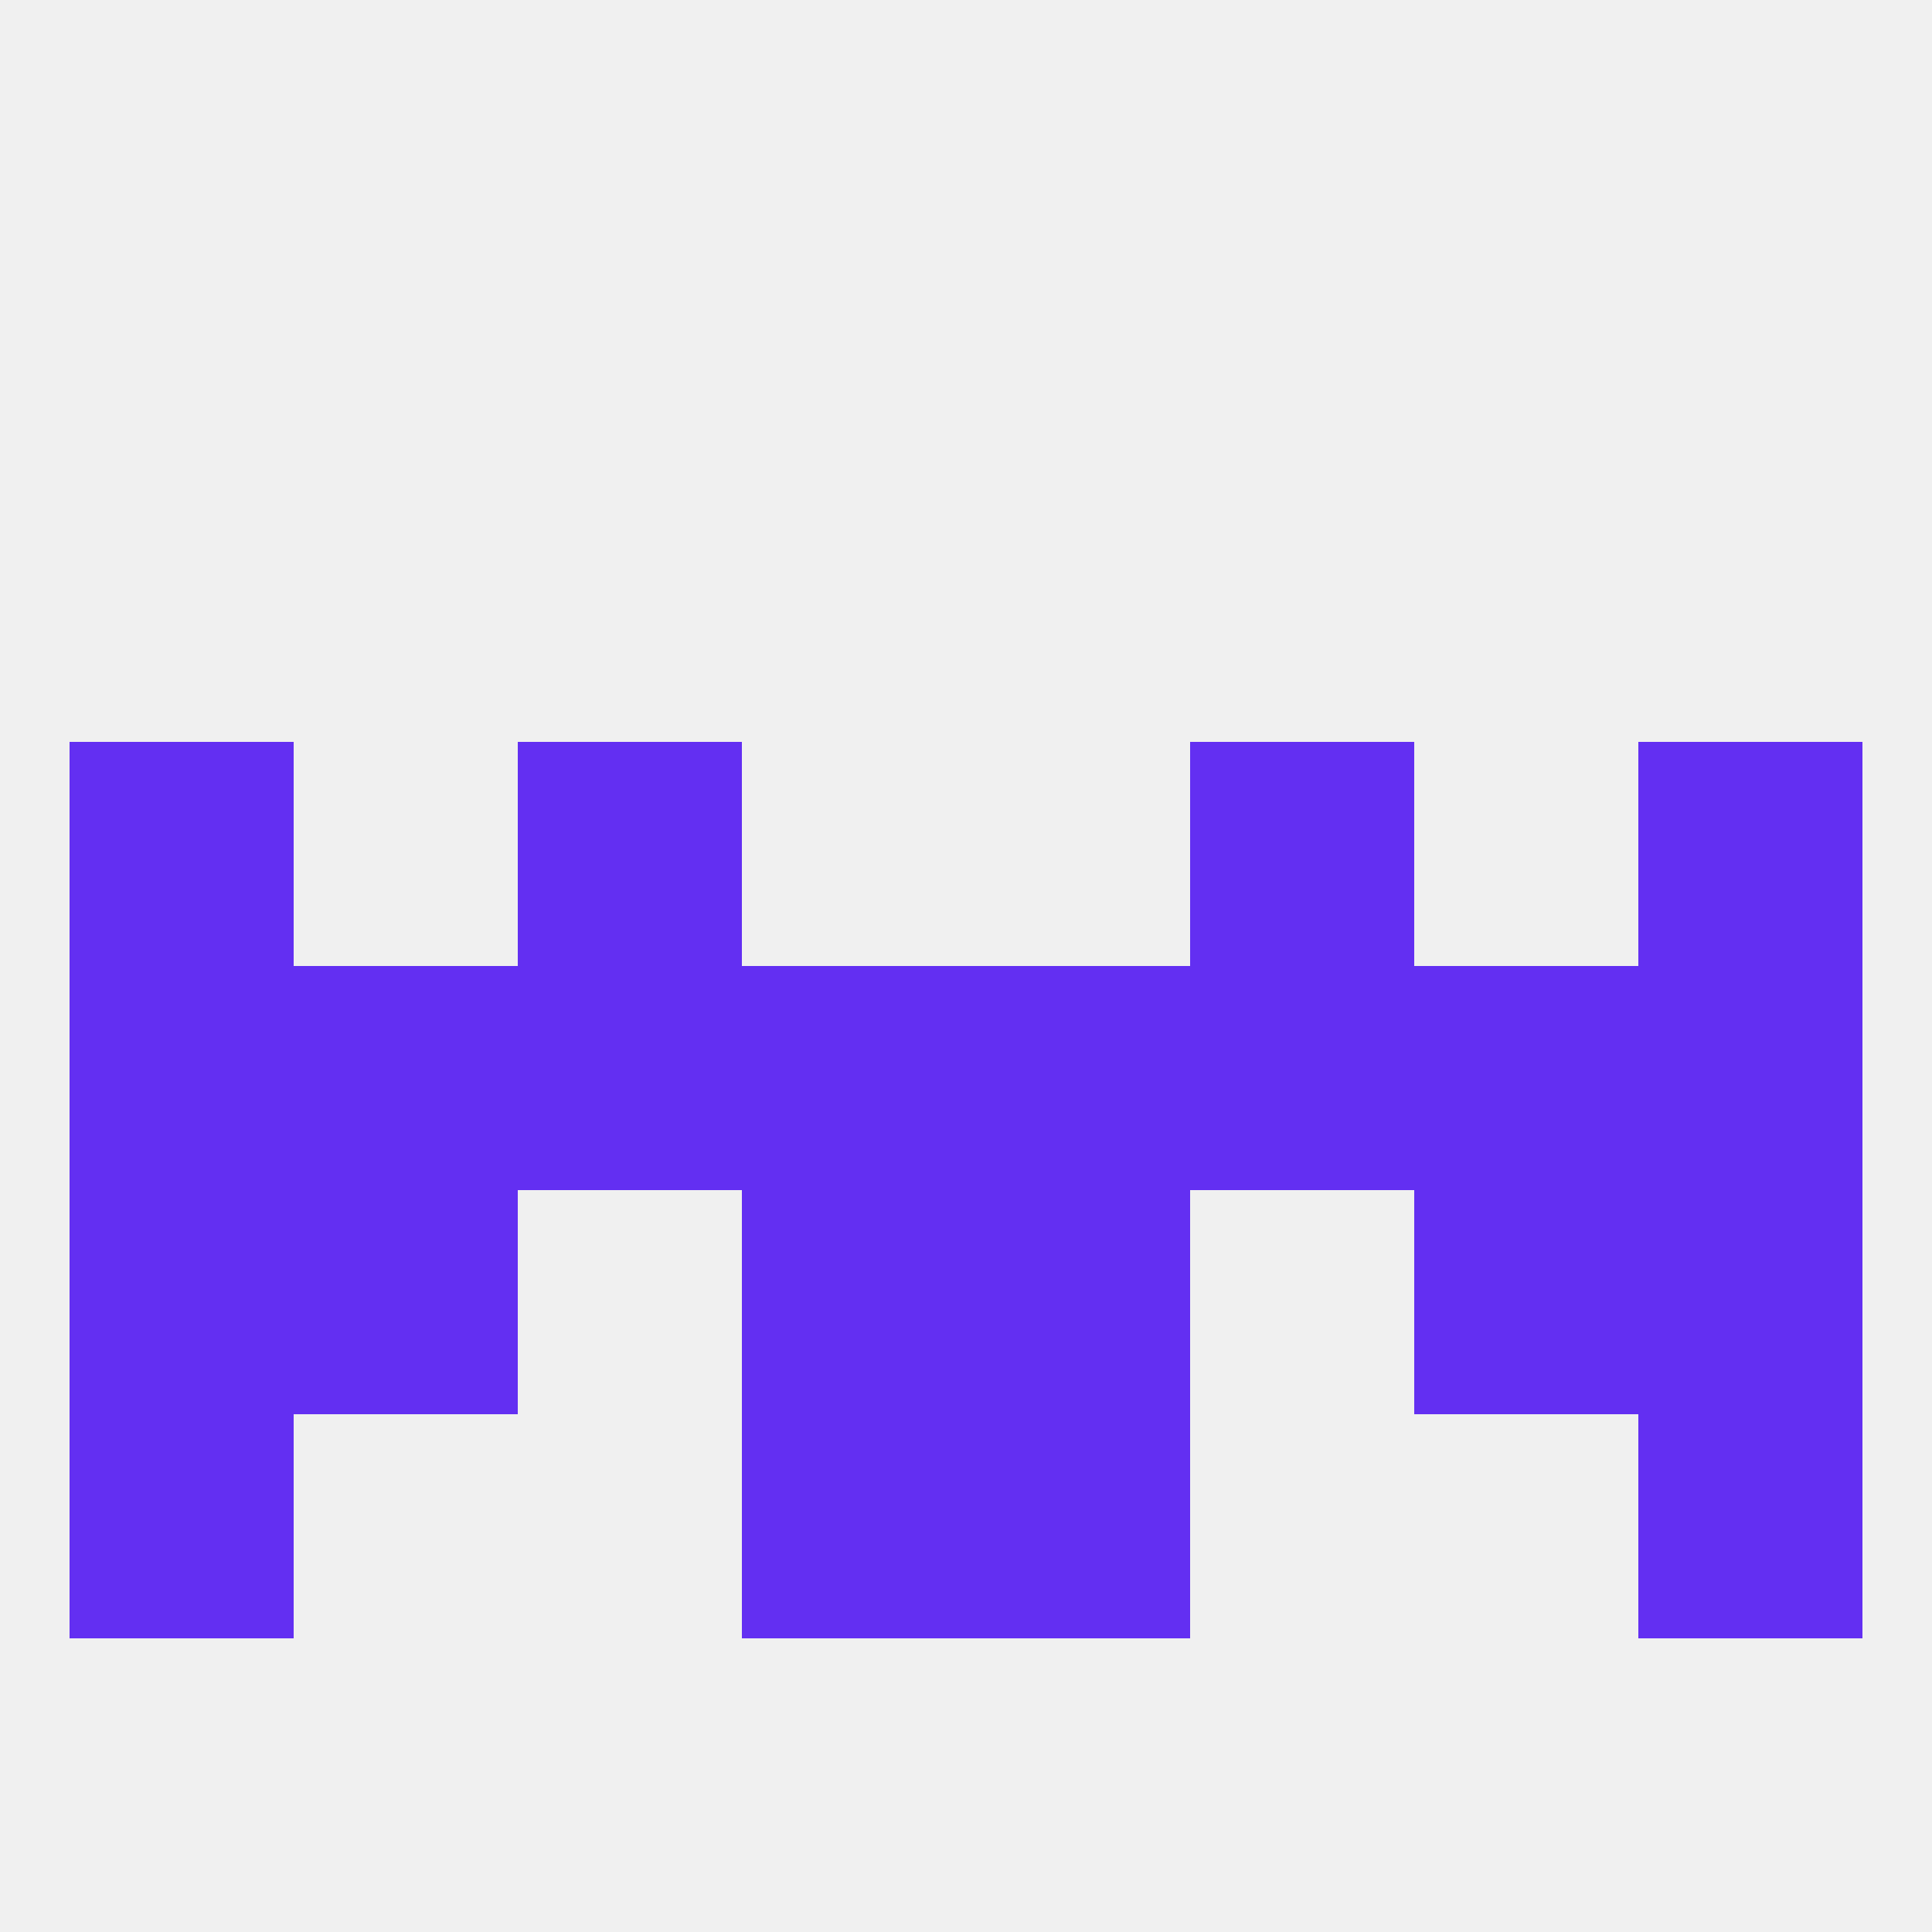 
<!--   <?xml version="1.0"?> -->
<svg version="1.1" baseprofile="full" xmlns="http://www.w3.org/2000/svg" xmlns:xlink="http://www.w3.org/1999/xlink" xmlns:ev="http://www.w3.org/2001/xml-events" width="250" height="250" viewBox="0 0 250 250" >
	<rect width="100%" height="100%" fill="rgba(240,240,240,255)"/>

	<rect x="9" y="96" width="29" height="29" fill="rgba(99,47,242,255)"/>
	<rect x="212" y="96" width="29" height="29" fill="rgba(99,47,242,255)"/>
	<rect x="67" y="96" width="29" height="29" fill="rgba(99,47,242,255)"/>
	<rect x="154" y="96" width="29" height="29" fill="rgba(99,47,242,255)"/>
	<rect x="96" y="154" width="29" height="29" fill="rgba(99,47,242,255)"/>
	<rect x="125" y="154" width="29" height="29" fill="rgba(99,47,242,255)"/>
	<rect x="9" y="154" width="29" height="29" fill="rgba(99,47,242,255)"/>
	<rect x="212" y="154" width="29" height="29" fill="rgba(99,47,242,255)"/>
	<rect x="38" y="154" width="29" height="29" fill="rgba(99,47,242,255)"/>
	<rect x="183" y="154" width="29" height="29" fill="rgba(99,47,242,255)"/>
	<rect x="125" y="183" width="29" height="29" fill="rgba(99,47,242,255)"/>
	<rect x="9" y="183" width="29" height="29" fill="rgba(99,47,242,255)"/>
	<rect x="212" y="183" width="29" height="29" fill="rgba(99,47,242,255)"/>
	<rect x="96" y="183" width="29" height="29" fill="rgba(99,47,242,255)"/>
	<rect x="9" y="125" width="29" height="29" fill="rgba(99,47,242,255)"/>
	<rect x="38" y="125" width="29" height="29" fill="rgba(99,47,242,255)"/>
	<rect x="183" y="125" width="29" height="29" fill="rgba(99,47,242,255)"/>
	<rect x="212" y="125" width="29" height="29" fill="rgba(99,47,242,255)"/>
	<rect x="96" y="125" width="29" height="29" fill="rgba(99,47,242,255)"/>
	<rect x="125" y="125" width="29" height="29" fill="rgba(99,47,242,255)"/>
	<rect x="67" y="125" width="29" height="29" fill="rgba(99,47,242,255)"/>
	<rect x="154" y="125" width="29" height="29" fill="rgba(99,47,242,255)"/>
</svg>